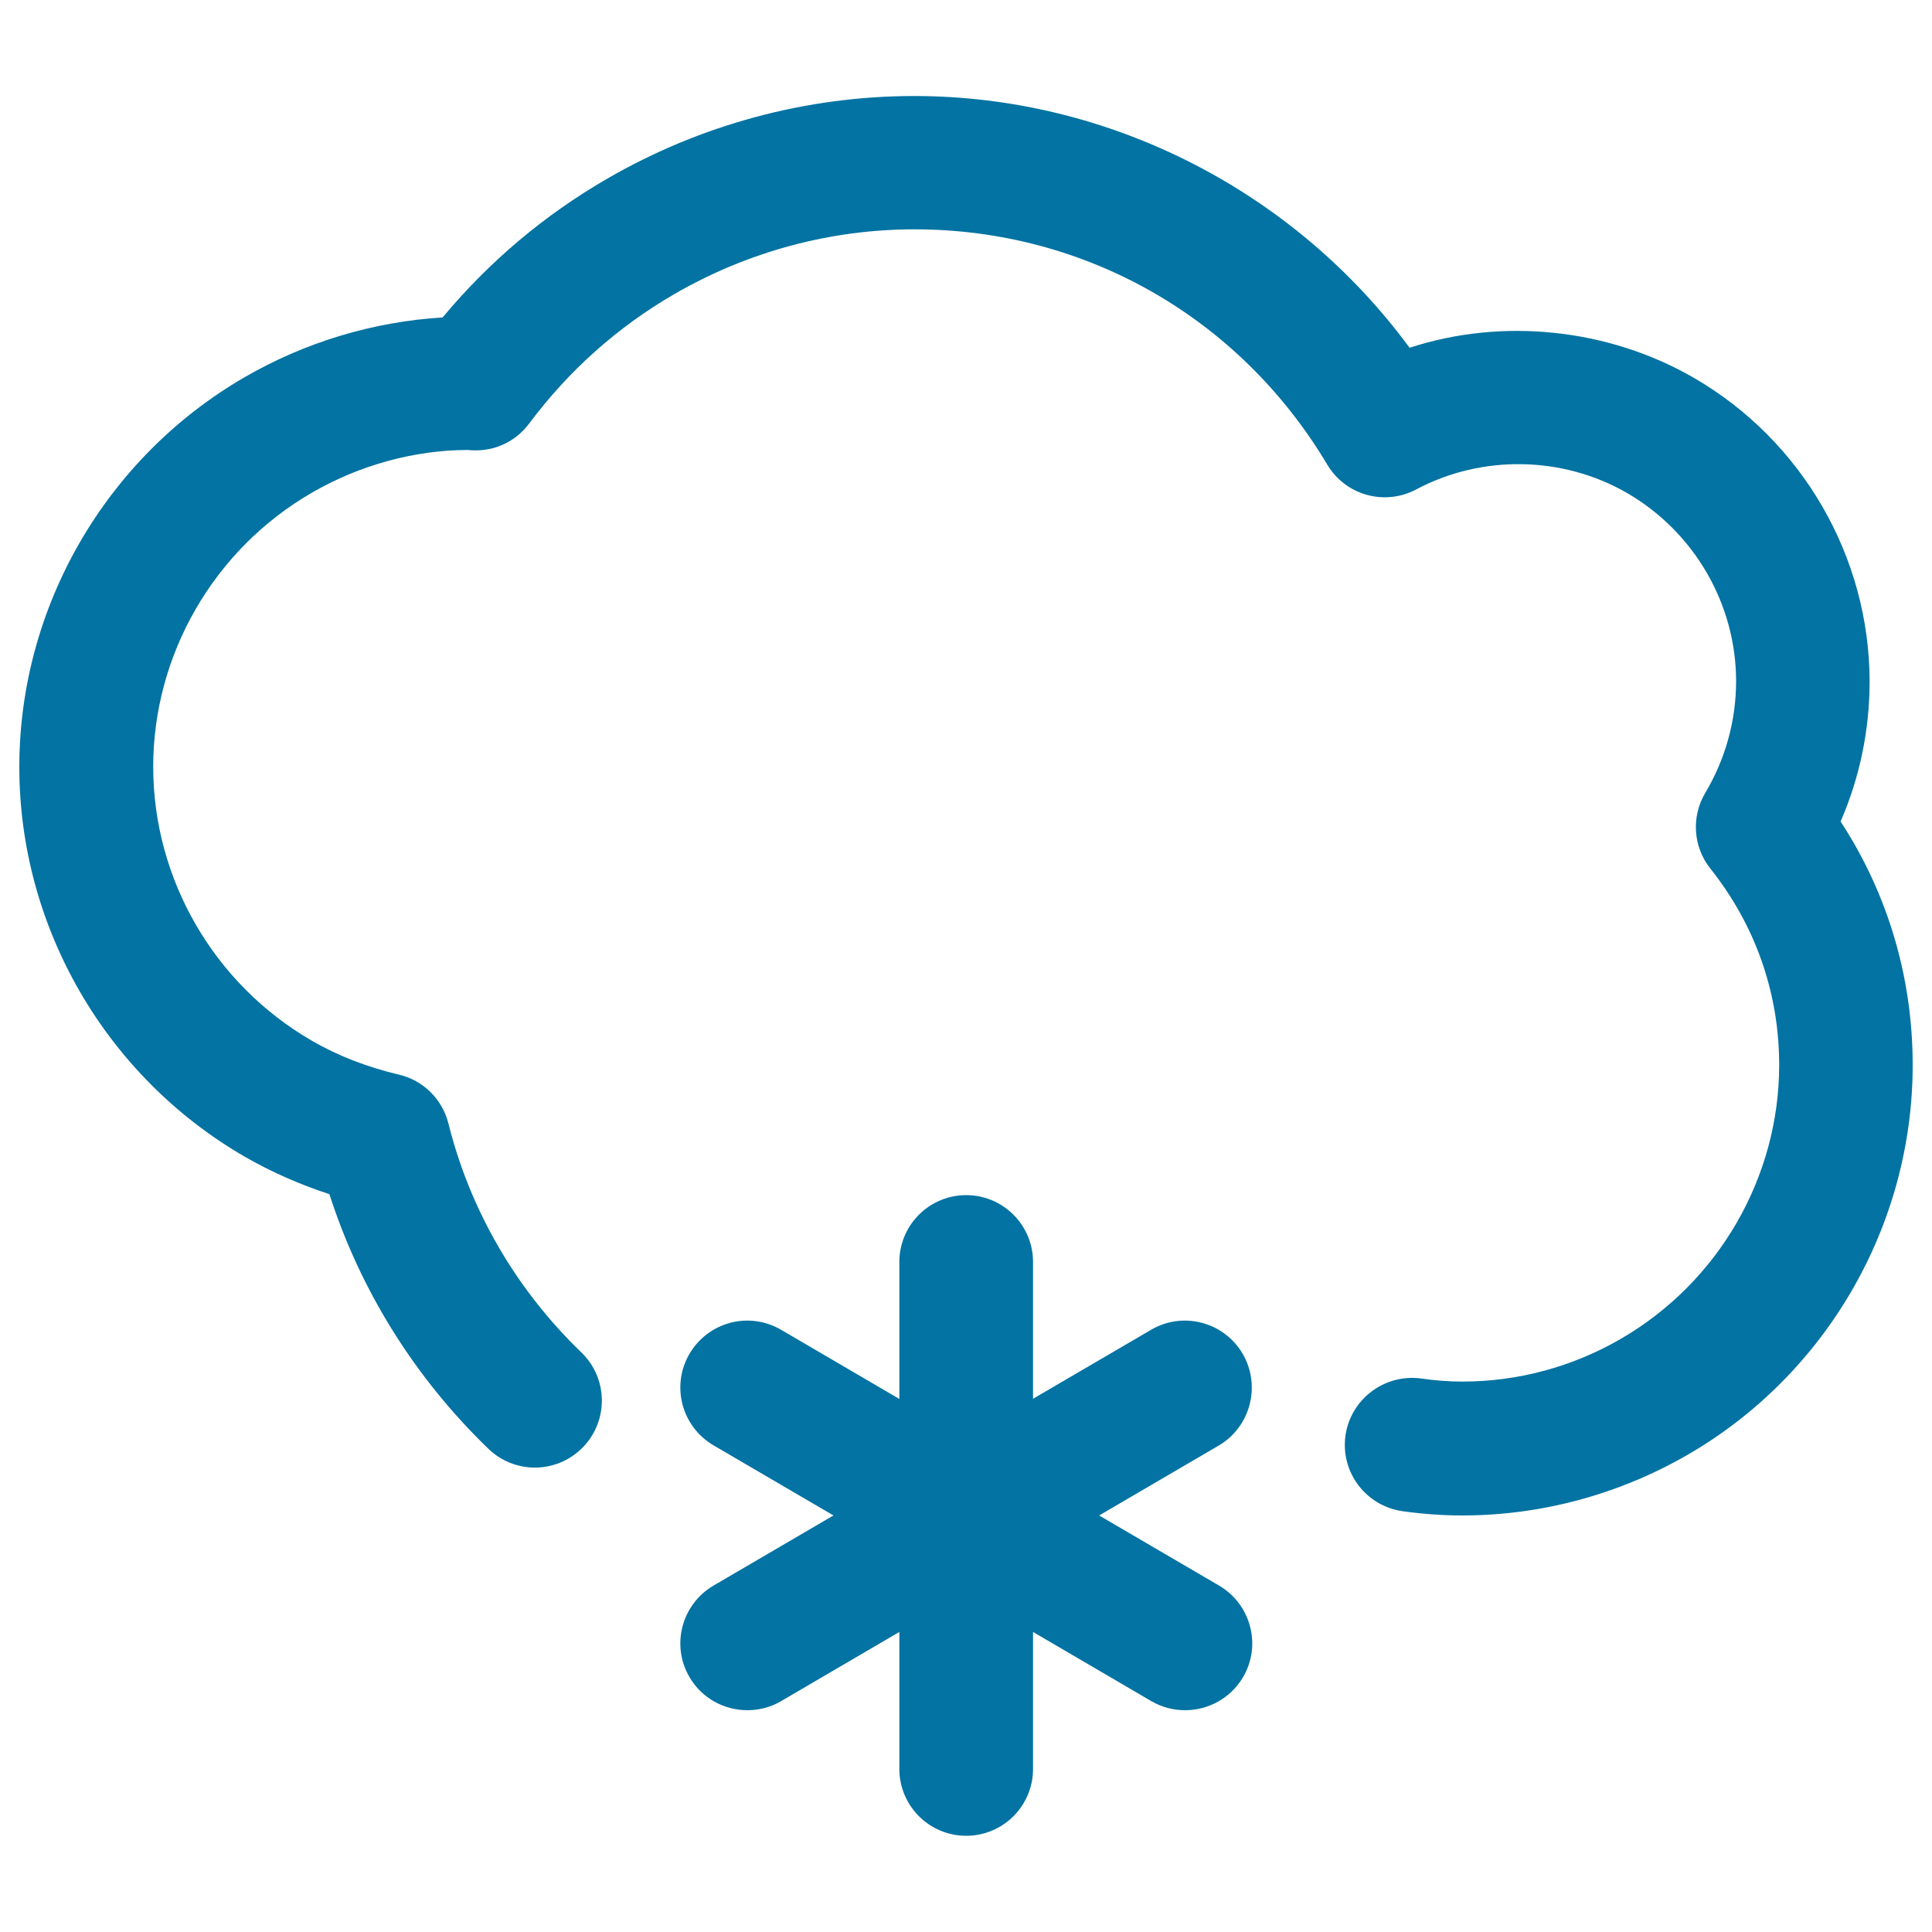 <svg xmlns="http://www.w3.org/2000/svg" viewBox="0 0 1000 1000" style="fill:#0273a2">
<title>Cloud SVG icon</title>
<g><g><path d="M643.2,700.7c-9.7-16.5-30.9-22.1-47.4-12.4L534.7,724v-70.8c0-19.1-15.5-34.6-34.6-34.6c-19.1,0-34.6,15.5-34.6,34.6v70.9l-61.2-35.8c-16.6-9.7-37.7-4.1-47.4,12.4c-9.7,16.5-4.1,37.7,12.4,47.4l62.1,36.3l-62.1,36.3c-16.5,9.7-22.1,30.9-12.4,47.4c6.4,11,18,17.1,30,17.1c5.9,0,12-1.5,17.4-4.7l61.2-35.8v70.9c0,19.1,15.5,34.6,34.6,34.6c19.1,0,34.6-15.5,34.6-34.6l0-70.9l61.2,35.8c5.5,3.2,11.5,4.7,17.5,4.7c11.9,0,23.5-6.1,30-17.1c9.7-16.5,4.1-37.7-12.4-47.4l-62.1-36.3l62.1-36.3C647.3,738.4,652.8,717.2,643.2,700.7z"/><path d="M952.7,425.2c9.9-22.8,15-47.4,15-72.3c0-64.5-34.8-124.8-90.9-157.3c-44.6-25.8-99.5-31.2-147.2-15.6c-59.6-81-155.2-130.3-256.4-130.3c-55.7,0-110.7,14.8-159.1,42.9c-32.5,18.8-61,42.9-85,71.7c-35.9,2.2-71.2,12.8-102.6,31C54.6,237,10,314.3,10,397c0,82.8,44.7,160,116.5,201.6c13.7,7.9,28.4,14.4,44,19.5c16,49.8,44.2,95,82.3,131.8c13.8,13.3,35.7,12.9,49-0.9c13.3-13.8,12.9-35.7-0.9-49c-33.8-32.6-57.6-73.6-68.8-118.5c-3.2-12.6-13.1-22.4-25.7-25.3c-16.5-3.9-31.7-9.8-45.1-17.6c-50.6-29.3-82-83.6-82-141.7c0-58.1,31.4-112.5,82-141.8c25-14.5,53.3-22.1,80.6-22.2c0.7,0.1,2.7,0.2,3.4,0.2c11.5,0.3,21.9-4.9,28.6-13.9c20.5-27.4,45.7-49.9,75-66.9c37.9-22,80.9-33.6,124.4-33.6c88.3,0,168.2,45.5,213.7,121.8c9.5,15.9,29.7,21.5,46.1,12.8c33.8-18,75.7-17.4,109.1,1.9c34.8,20.2,56.4,57.5,56.4,97.4c0,20.3-5.5,40.2-15.9,57.7c-7.4,12.4-6.4,28,2.6,39.3c23.3,29.3,35.6,64.4,35.6,101.6c0,58.2-31.4,112.5-82,141.8c-25,14.5-53.3,22.1-81.9,22.1c-6.9,0-13.9-0.5-21.5-1.6c-18.8-2.5-36.4,10.6-39.1,29.6c-2.6,19,10.6,36.4,29.6,39.1c10.7,1.5,20.9,2.2,30.9,2.2c40.8,0,81.1-10.9,116.6-31.4C945.3,711.5,990,634.2,990,551.3C990,506,977.2,462.8,952.7,425.2z"/></g></g>
</svg>